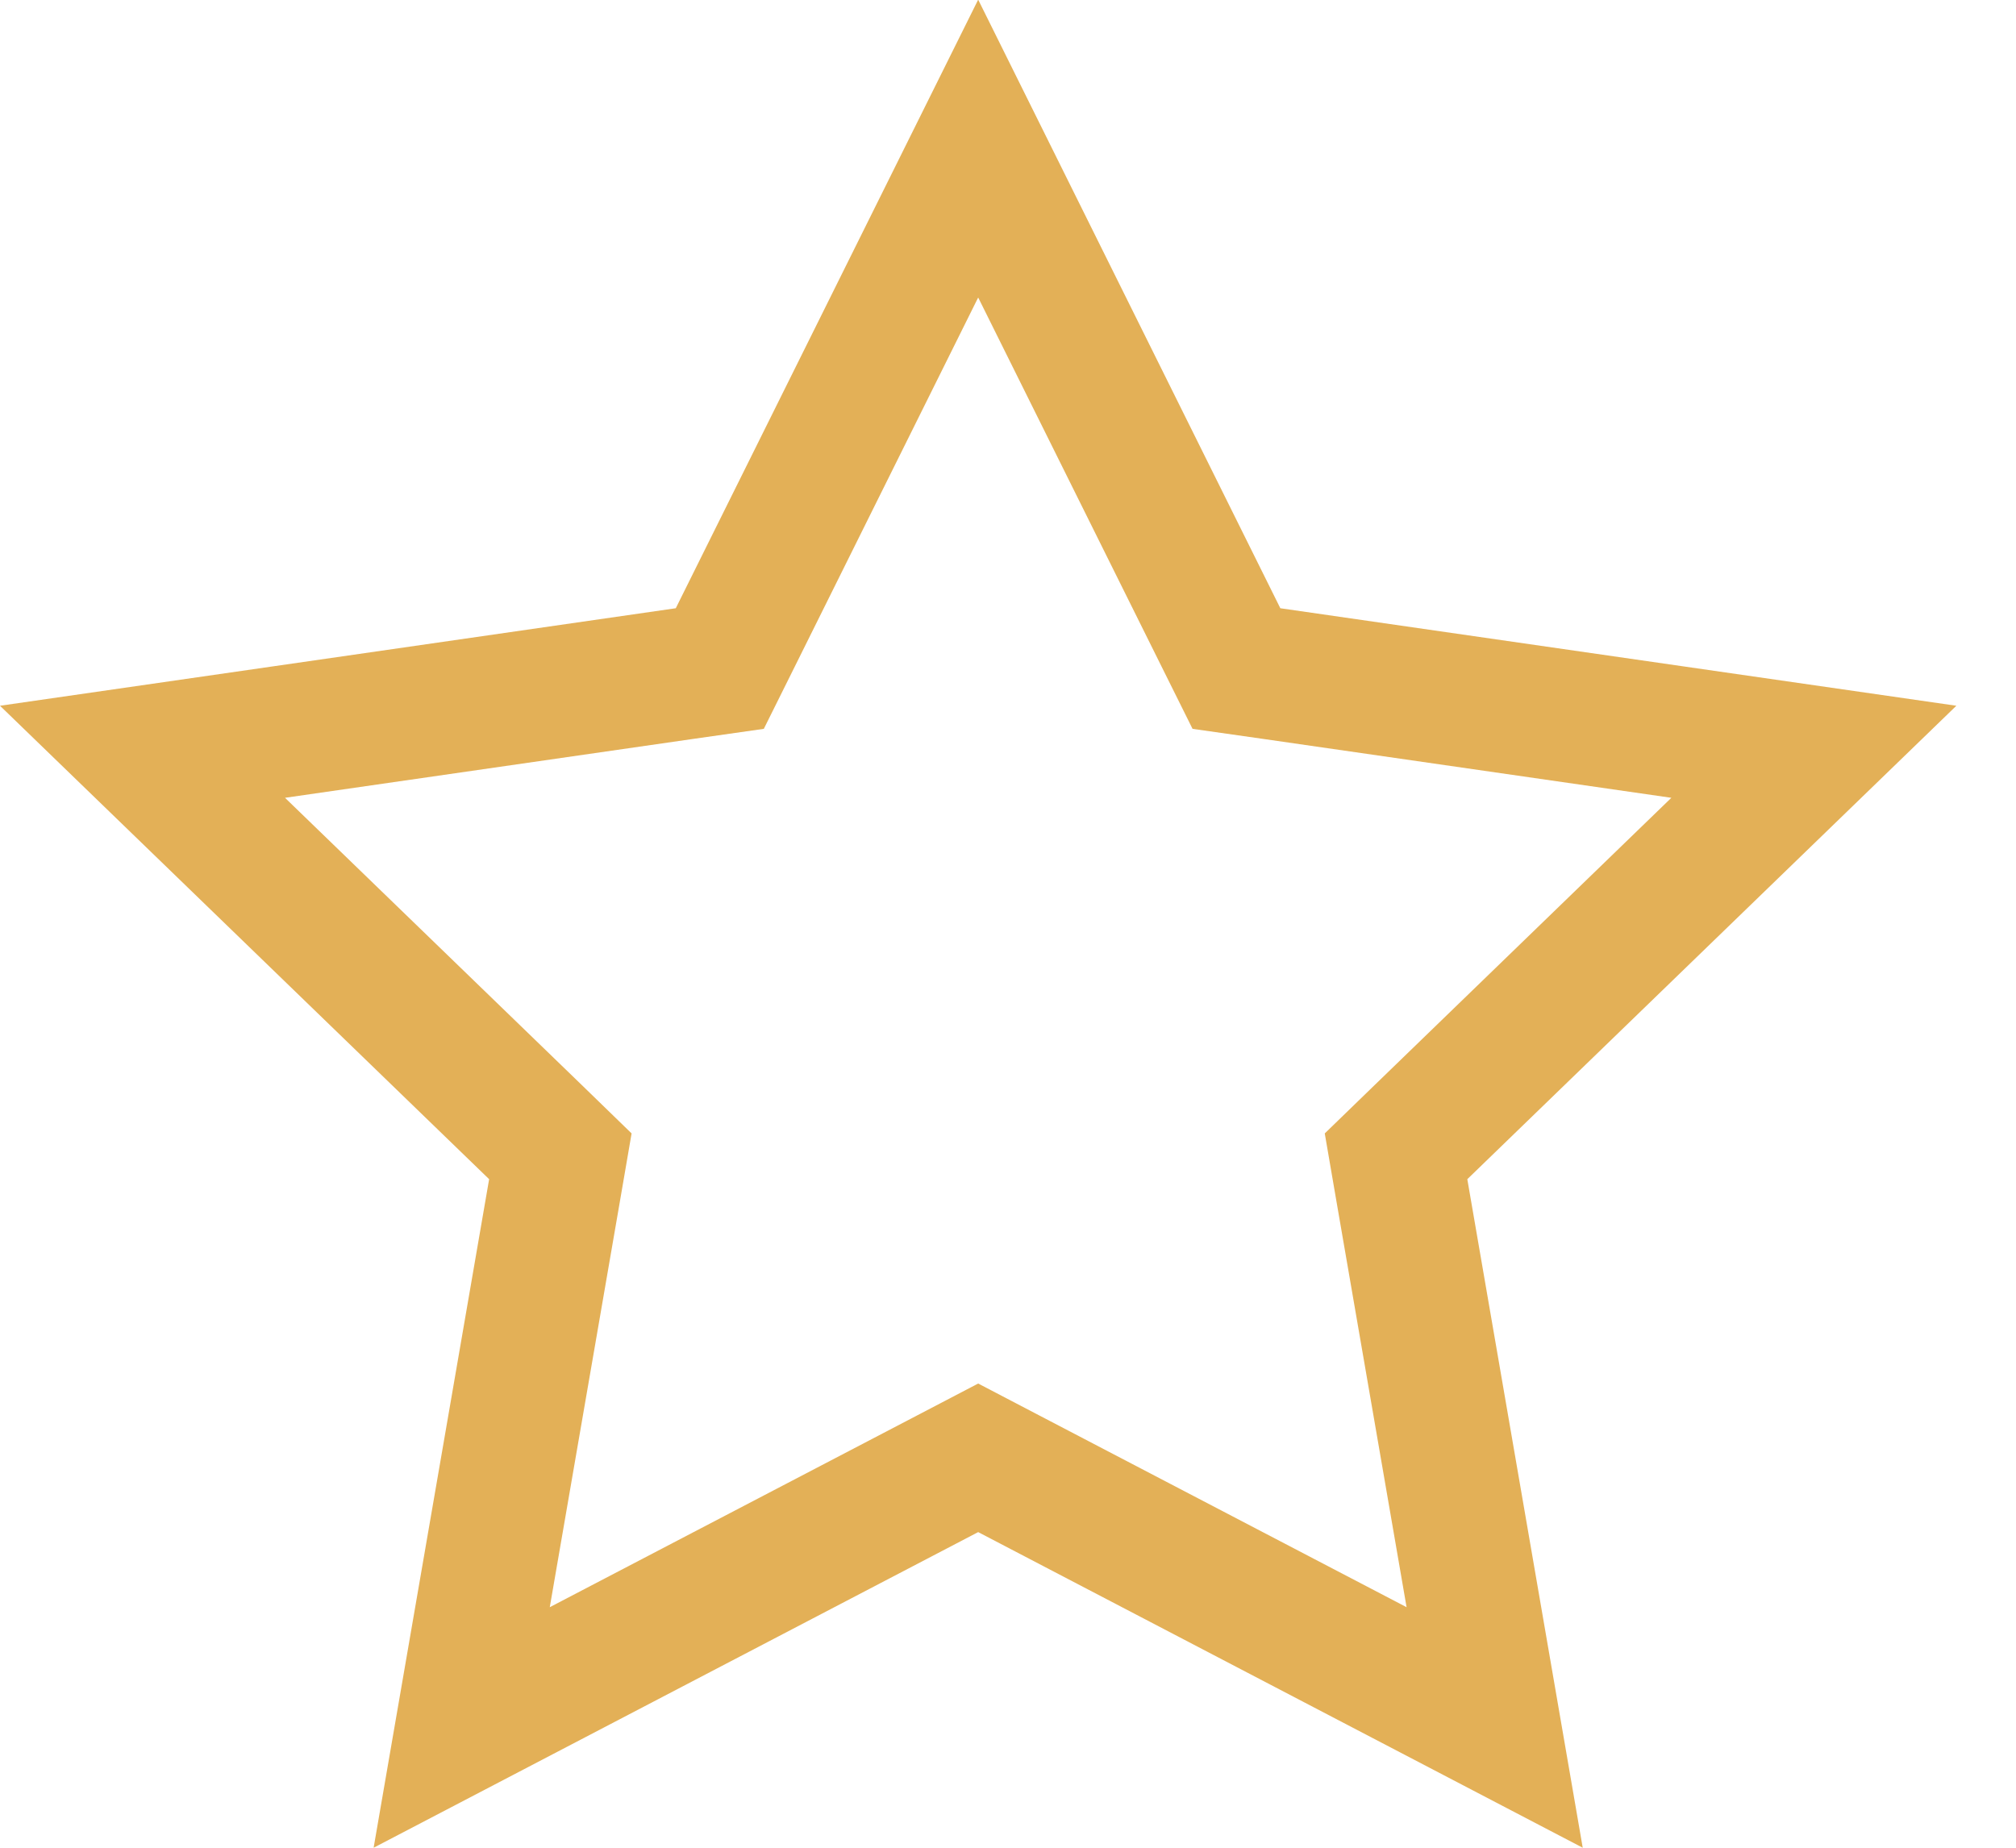 <svg width="24" height="22" viewBox="0 0 24 22" fill="none" xmlns="http://www.w3.org/2000/svg">
<g clip-path="url(#clip0_70_896)">
<path d="M11.647 3.546L13.829 7.938L14.197 8.678L15.018 8.795L19.897 9.499L16.366 12.918L15.771 13.495L15.911 14.309L16.745 19.136L12.38 16.857L11.645 16.473L10.91 16.857L6.545 19.136L7.379 14.309L7.519 13.495L6.925 12.918L3.393 9.499L8.272 8.795L9.093 8.678L9.461 7.938L11.643 3.546M11.643 0L8.045 7.242L0 8.403L5.823 14.04L4.448 22L11.645 18.242L18.842 22L17.468 14.04L23.29 8.403L15.242 7.242L11.647 0L11.643 0Z" fill="#E3B057"/>
</g>
<defs>
<clipPath id="clip0_70_896">
<rect width="23.294" height="22" fill="white"/>
</clipPath>
</defs>
</svg>
